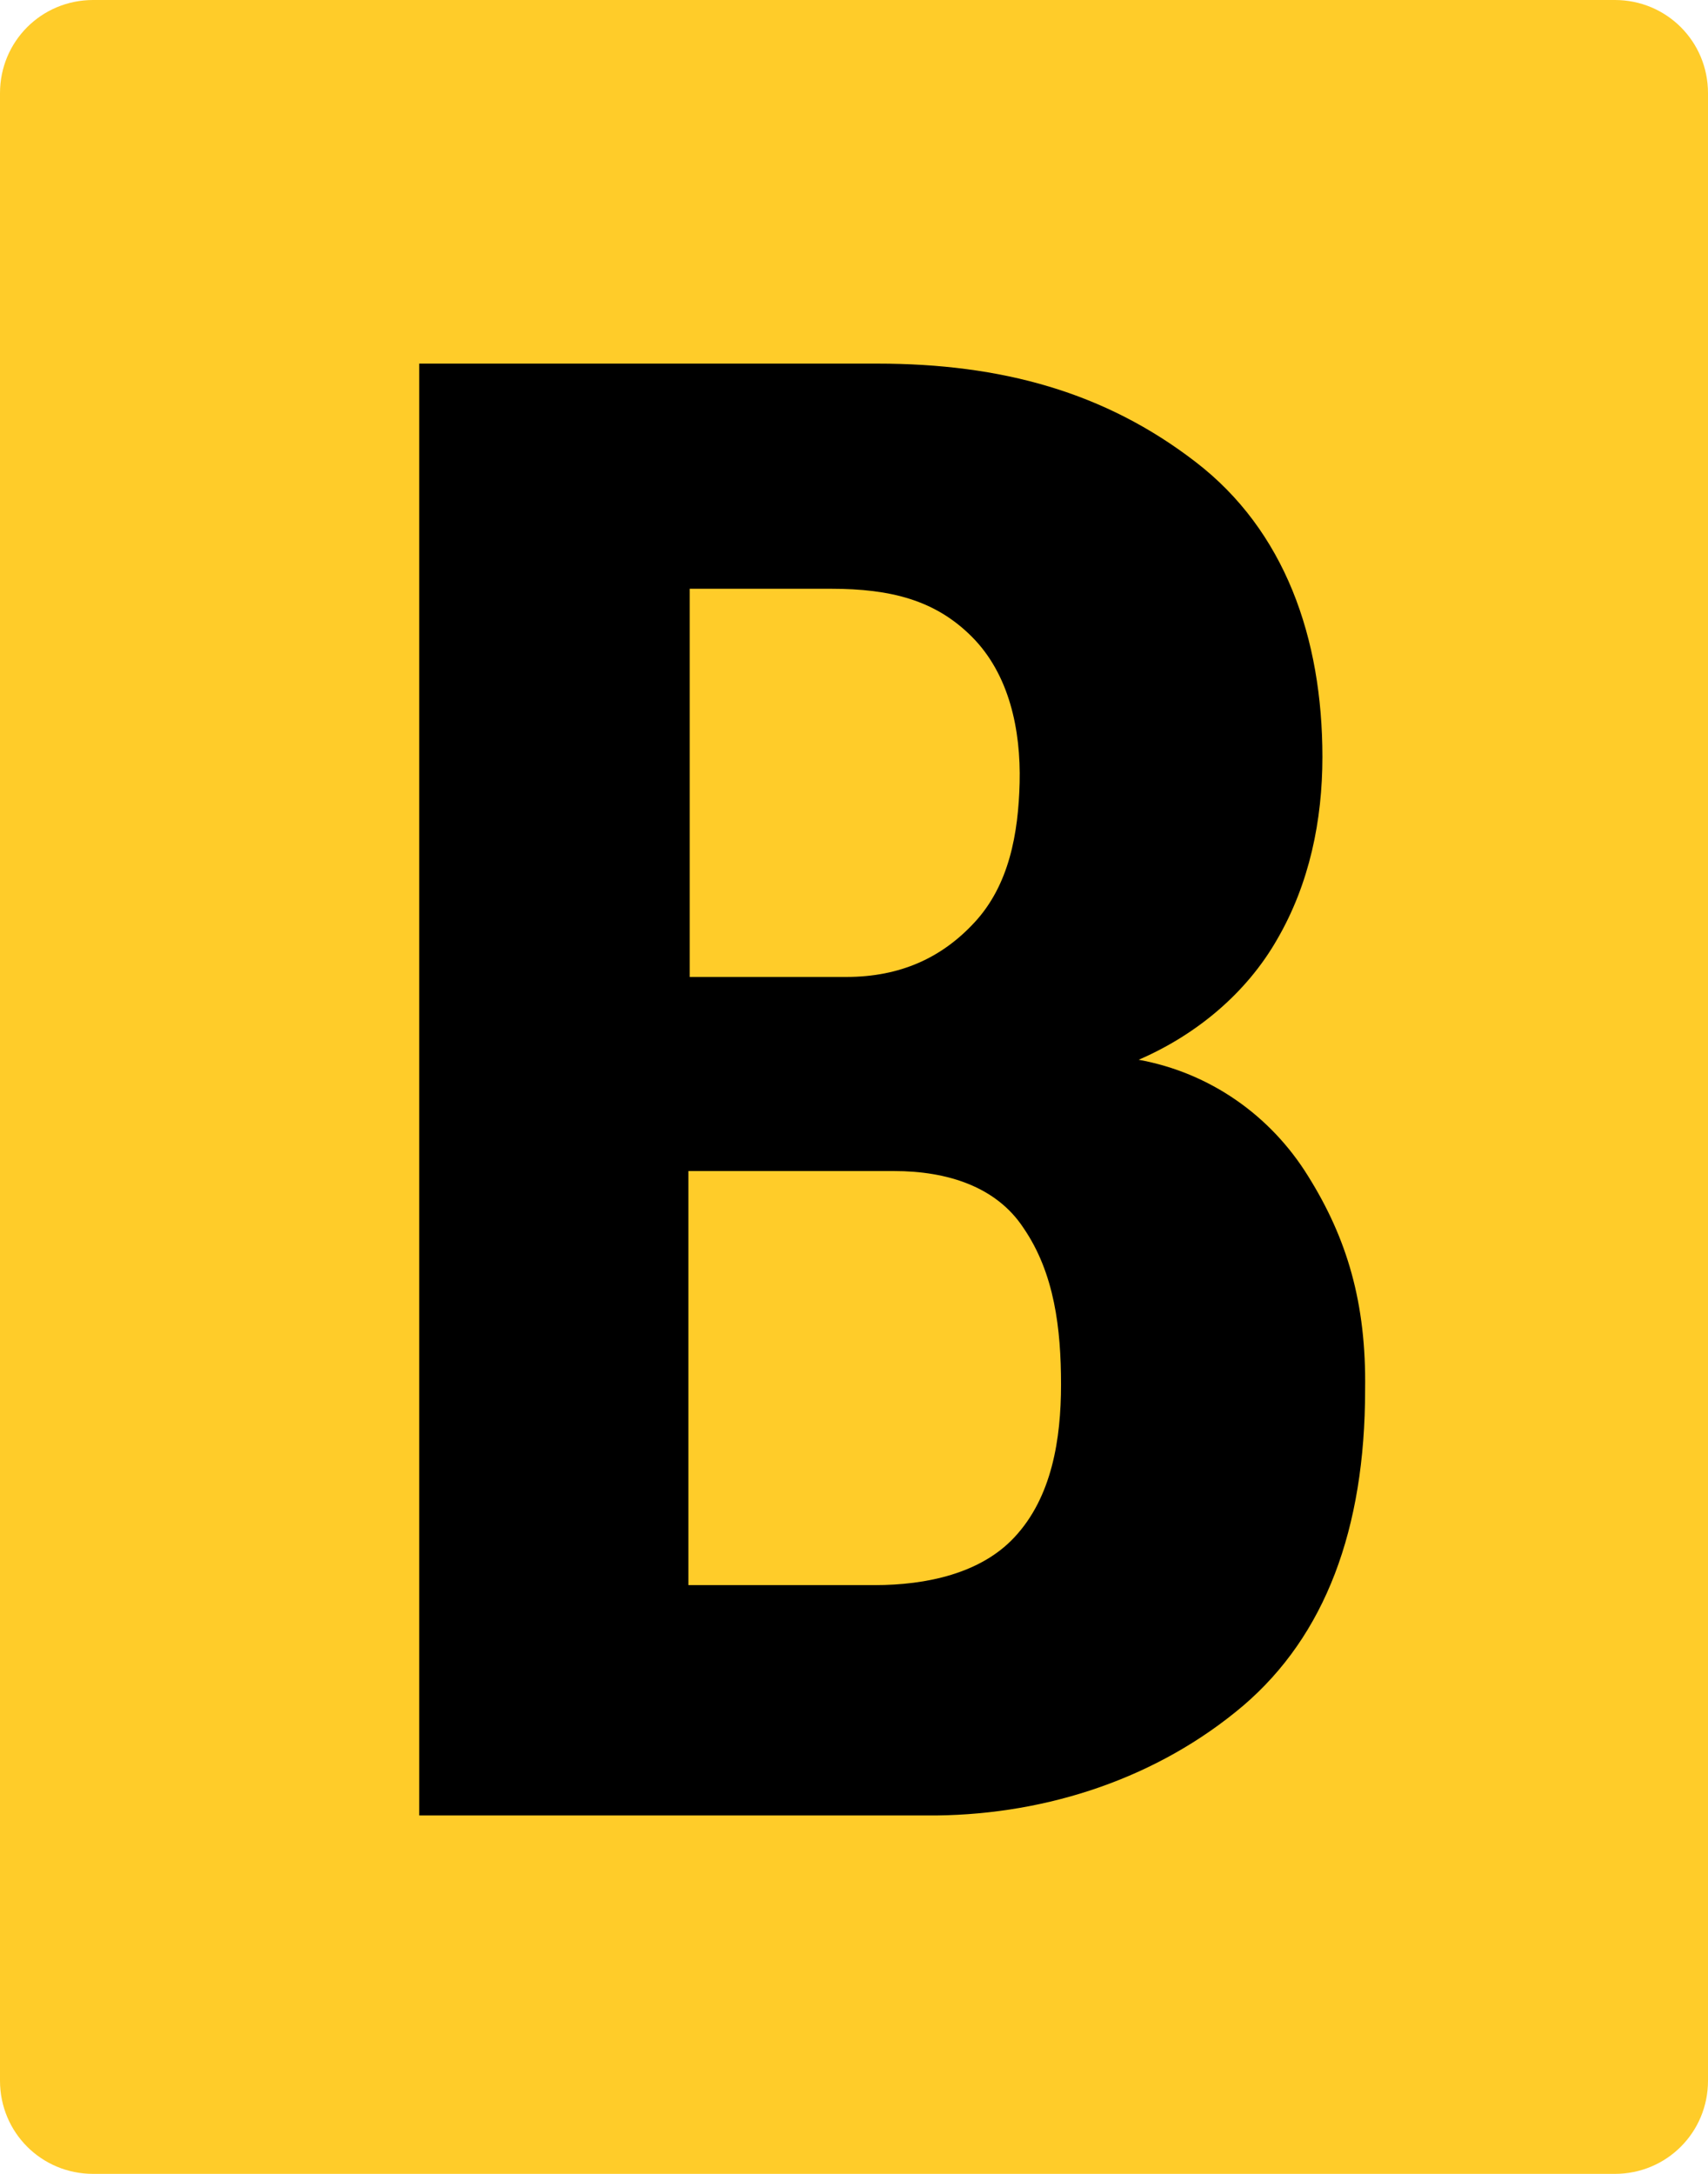 <?xml version="1.0" encoding="UTF-8"?>
<!DOCTYPE svg PUBLIC "-//W3C//DTD SVG 1.1//EN" "http://www.w3.org/Graphics/SVG/1.1/DTD/svg11.dtd">
<!-- Creator: CorelDRAW -->
<svg xmlns="http://www.w3.org/2000/svg" xml:space="preserve" width="34.925mm" height="44.45mm" version="1.1" style="shape-rendering:geometricPrecision; text-rendering:geometricPrecision; image-rendering:optimizeQuality; fill-rule:evenodd; clip-rule:evenodd"
viewBox="0 0 3492.5 4445"
 xmlns:xlink="http://www.w3.org/1999/xlink"
 xmlns:xodm="http://www.corel.com/coreldraw/odm/2003">
 <defs>
  <style type="text/css">
   <![CDATA[
    .fil1 {fill:black;fill-rule:nonzero}
    .fil0 {fill:#FFCC29;fill-rule:nonzero}
   ]]>
  </style>
 </defs>
 <g id="Layer_x0020_1">
  <g id="_105553198250112">
   <path class="fil0" d="M190.5 4445l3111.5 0c105.83,0 190.5,-84.67 190.5,-190.5l0 -4064c0,-105.83 -84.67,-190.5 -190.5,-190.5l-3111.5 0c-105.83,0 -190.5,84.67 -190.5,190.5l0 4064c0,105.83 84.67,190.5 190.5,190.5z"/>
   <path class="fil1" d="M2674.94 2405.06c-76.73,-124.35 -201.08,-211.67 -346.6,-238.13 116.42,-50.27 219.6,-134.94 283.1,-246.06 66.15,-113.77 92.6,-243.42 92.6,-373.06 0,-243.42 -76.73,-463.02 -259.29,-603.25 -185.21,-142.88 -396.88,-201.08 -650.88,-201.08l0 0 -936.62 0 0 2.65 0 2963.33 0 2.65 1058.33 -0.01 0 0c227.54,-2.65 452.44,-76.73 627.06,-224.9 166.69,-142.88 248.71,-359.83 248.71,-645.58 2.65,-177.27 -37.04,-309.56 -116.41,-436.56zm-1267.36 -1201.21l291.04 0c124.35,0 214.31,23.81 288.4,97.9 76.73,76.73 100.54,190.5 97.9,298.98 -2.65,103.19 -21.17,209.02 -92.6,285.75 -66.15,71.44 -150.81,111.13 -261.94,111.13l-320.15 -0.01 0 -793.75 -2.65 0zm666.75 1939.4c-68.79,74.08 -179.92,97.9 -285.75,97.9l-381 0 0 -846.67 420.69 0c108.48,0 209.02,31.75 264.58,116.42 63.5,92.6 76.73,206.38 76.73,320.15 0,111.12 -18.52,230.18 -95.25,312.2z"/>
  </g>
 </g>
</svg>
